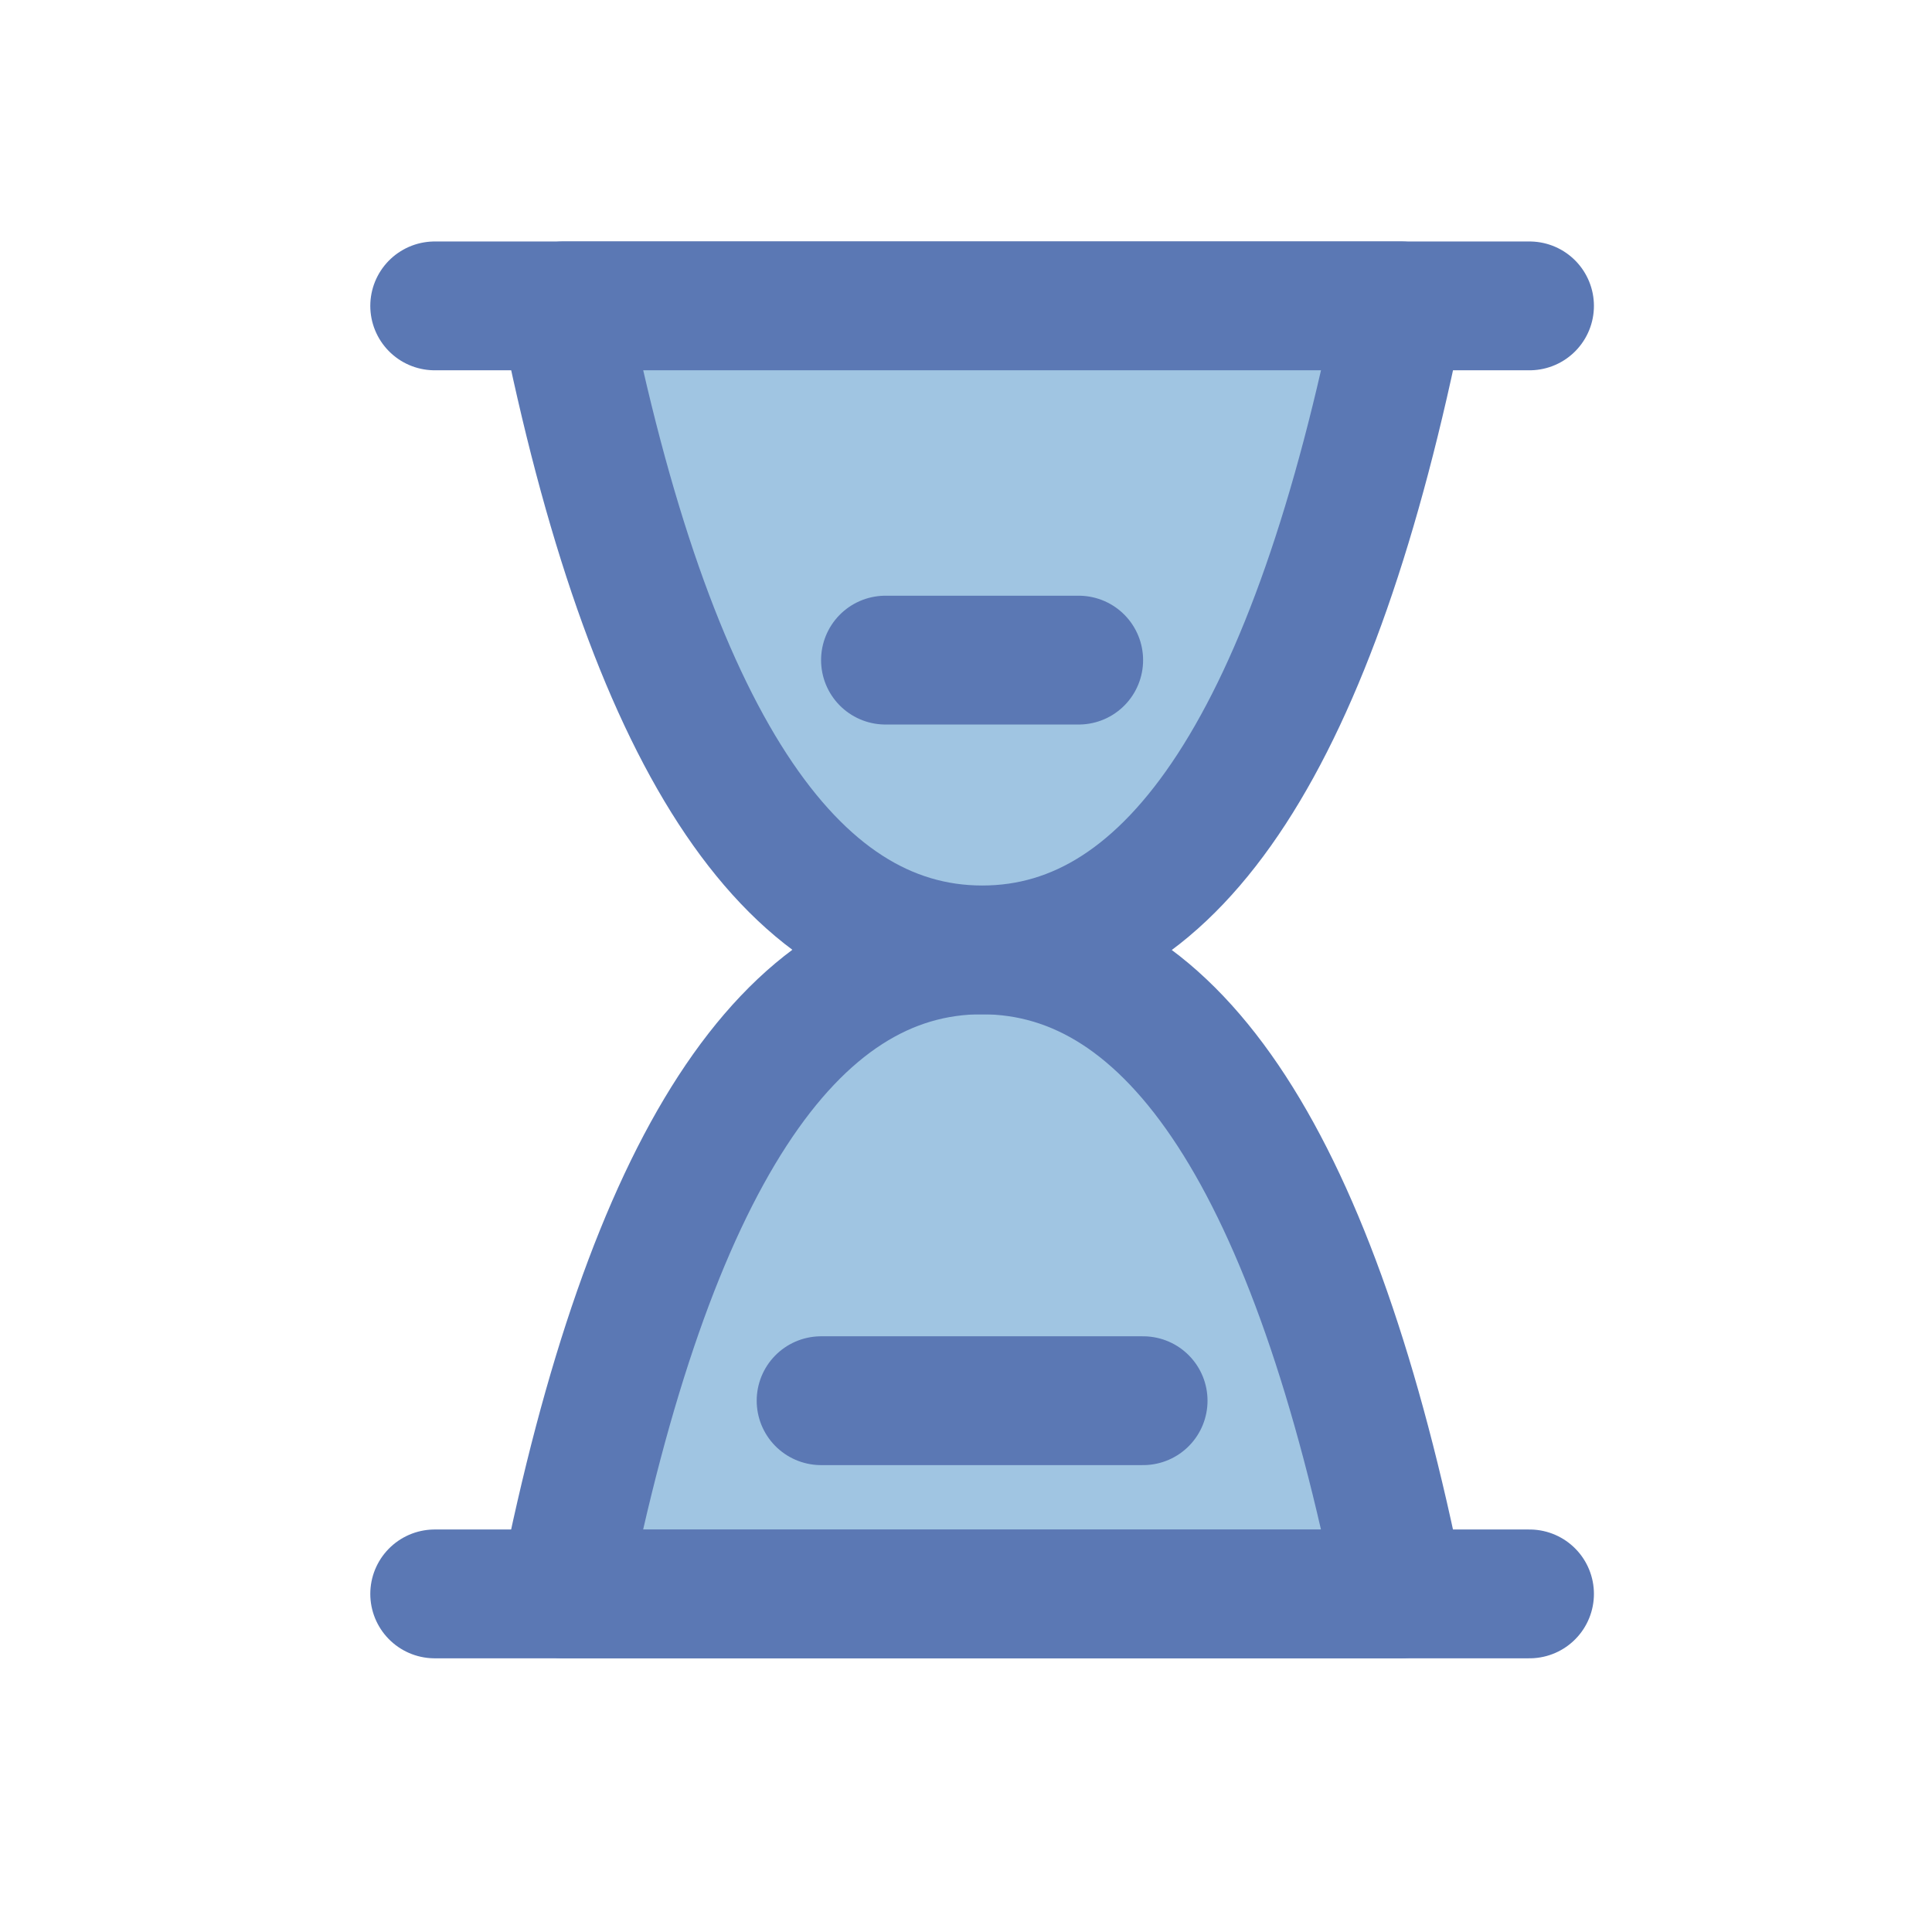 <?xml version="1.0" encoding="UTF-8"?>
<svg width="40px" height="40px" viewBox="0 0 40 40" version="1.1" xmlns="http://www.w3.org/2000/svg" xmlns:xlink="http://www.w3.org/1999/xlink">
    <title>编组备份 5</title>
    <g id="页面-1" stroke="none" stroke-width="1" fill="none" fill-rule="evenodd">
        <g id="智能OTP" transform="translate(-1462, -878)">
            <g id="编组备份-5" transform="translate(1462, 878)">
                <rect id="矩形" fill-opacity="0" fill="#FFFFFF" x="0" y="0" width="40" height="40"></rect>
                <g id="编组" transform="translate(9, 6)" stroke="#5B78B4" stroke-linejoin="round" stroke-width="2.667">
                    <line x1="0" y1="0.333" x2="22.667" y2="0.333" id="路径" stroke-linecap="round"></line>
                    <line x1="0" y1="27" x2="22.667" y2="27" id="路径" stroke-linecap="round"></line>
                    <path d="M20,13.667 C18.222,22.559 15.333,27.004 11.333,27 C7.333,26.996 4.444,22.552 2.667,13.667 L20,13.667 Z" id="路径" fill="#A0C5E2" fill-rule="nonzero" transform="translate(11.333, 20.333) rotate(180) translate(-11.333, -20.333) "></path>
                    <path d="M20,0.333 C18.222,9.226 15.333,13.67 11.333,13.667 C7.333,13.663 4.444,9.219 2.667,0.333 L20,0.333 Z" id="路径" fill="#A0C5E2" fill-rule="nonzero"></path>
                    <line x1="9.333" y1="7.667" x2="13.333" y2="7.667" id="路径" stroke-linecap="round"></line>
                    <line x1="8" y1="23" x2="14.667" y2="23" id="路径" stroke-linecap="round"></line>
                </g>
            </g>
        </g>
    </g>
</svg>